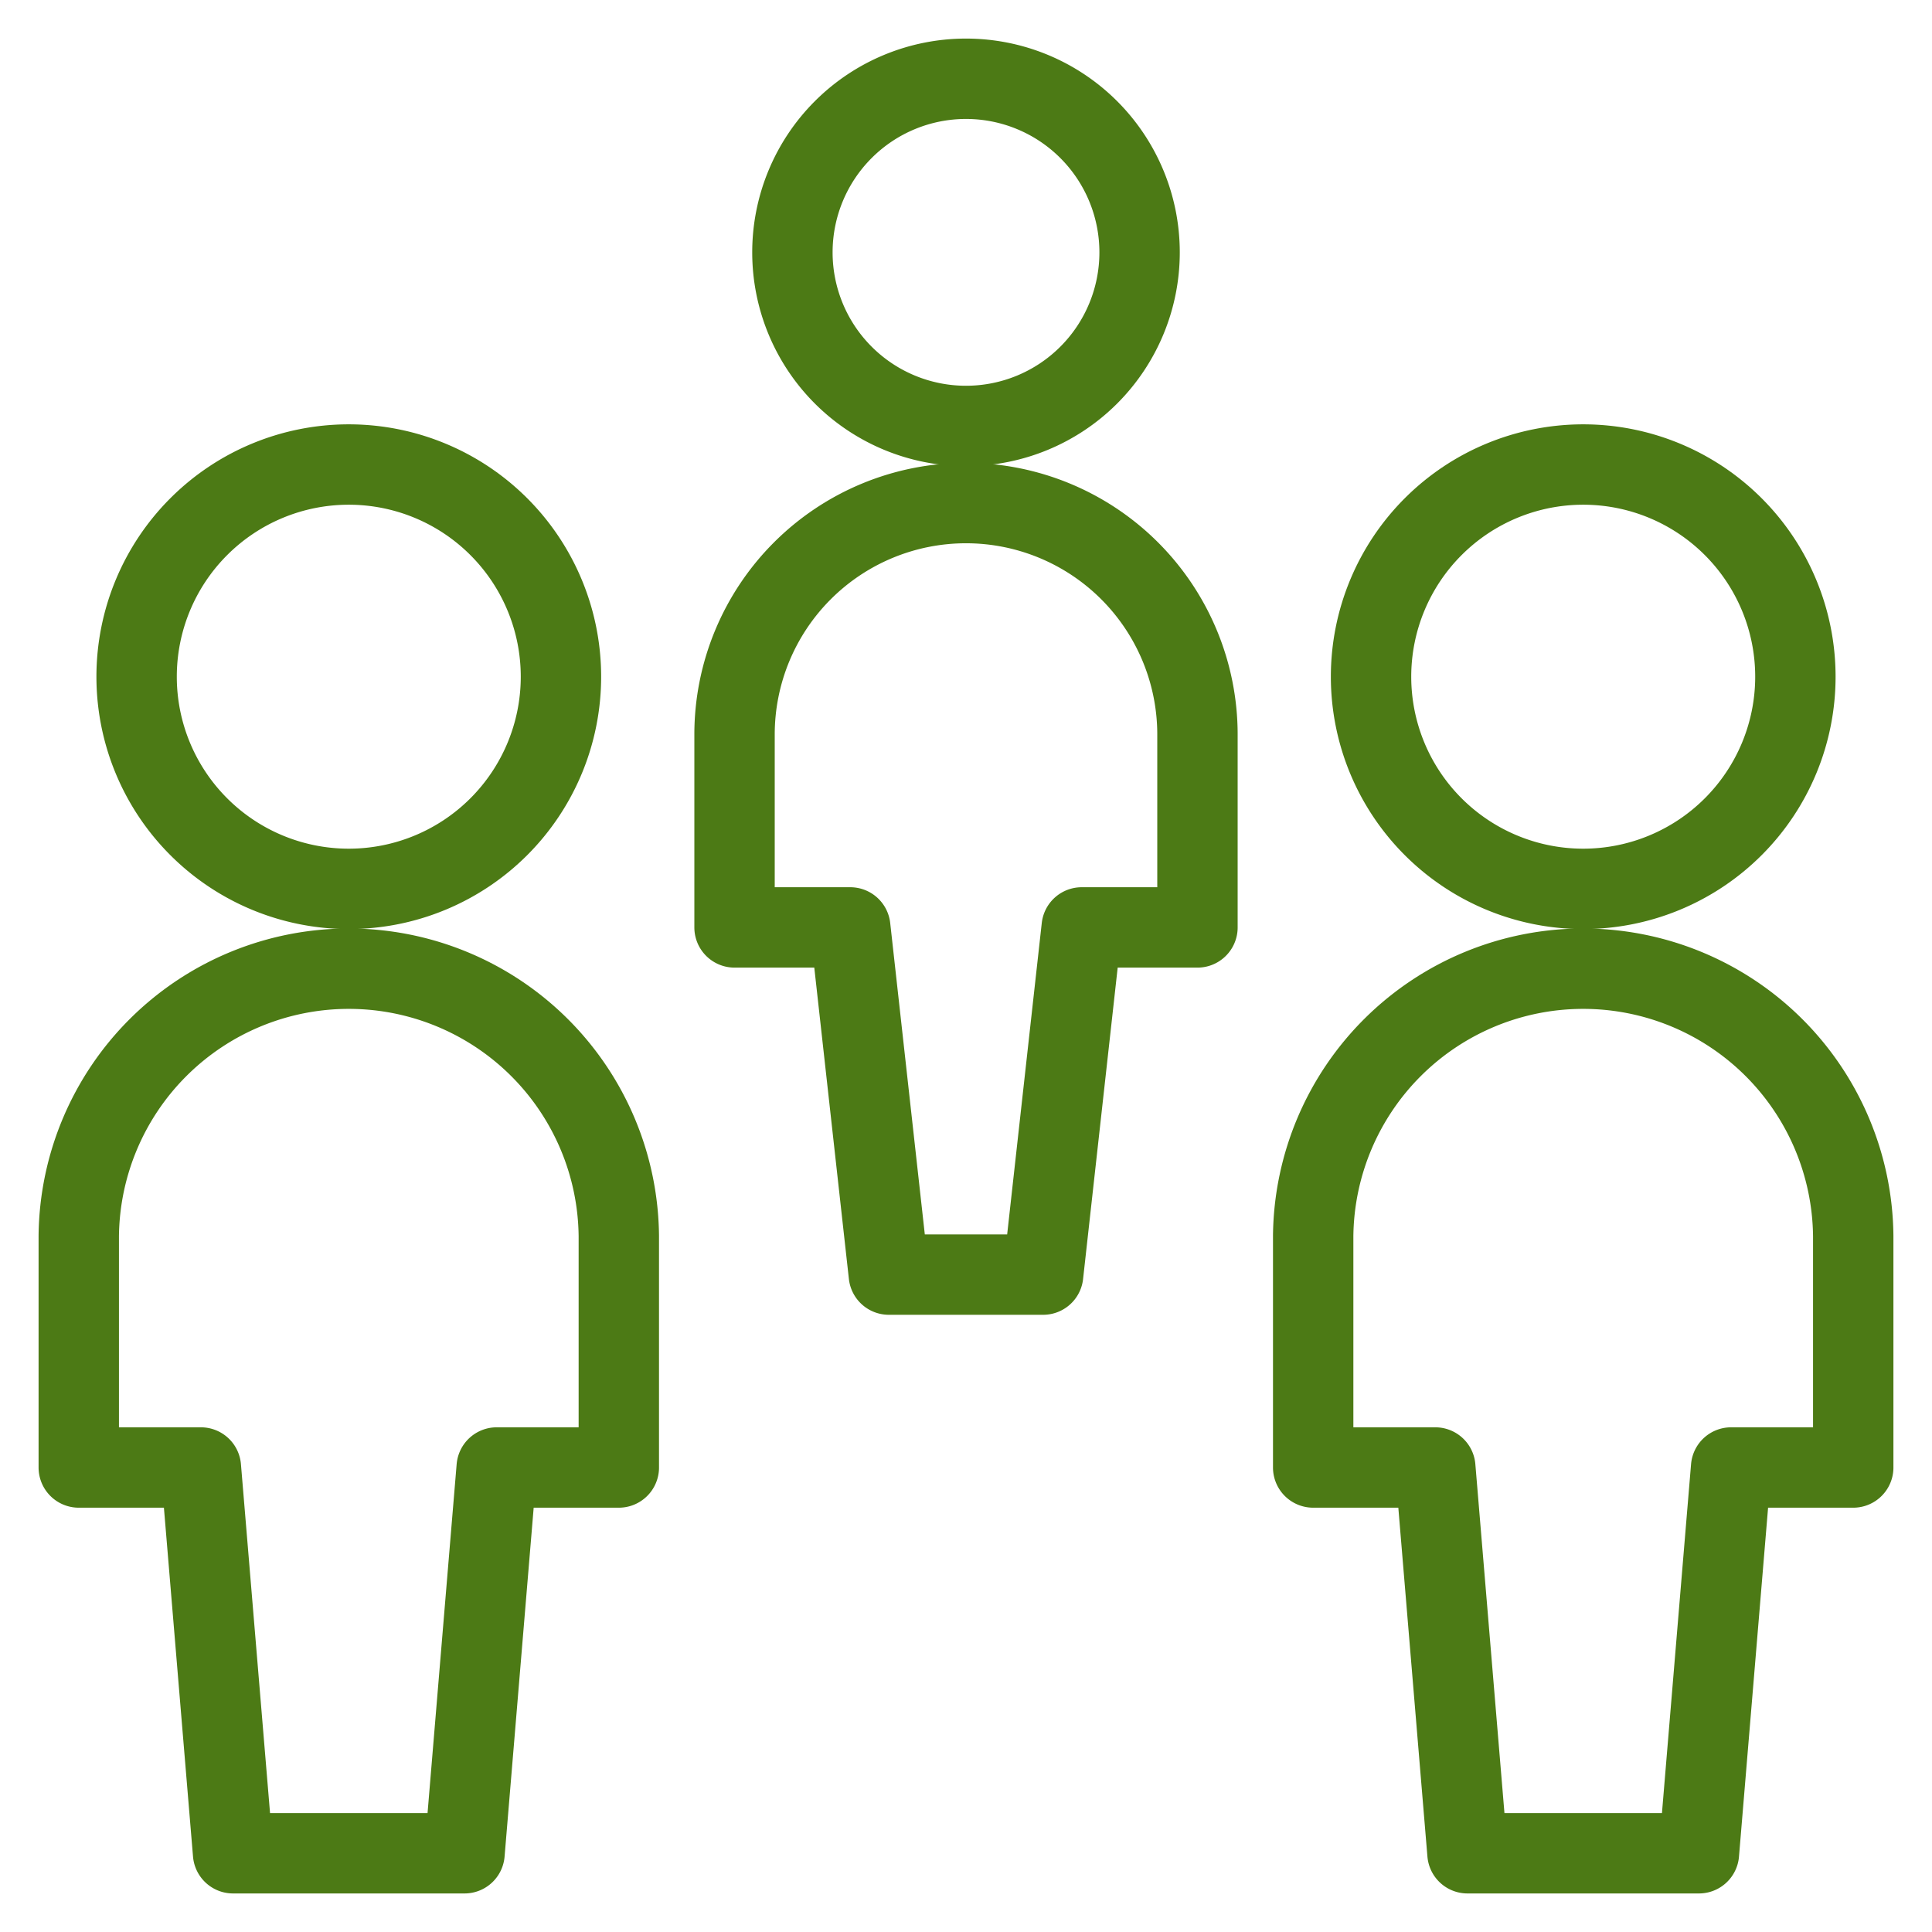 <svg viewBox="-1.5 -1.5 72.11 72.11" xmlns="http://www.w3.org/2000/svg" id="Multiple-Users-1--Streamline-Ultimate.svg" height="72.11" width="72.11"><desc>Multiple Users 1 Streamline Icon: https://streamlinehq.com</desc><path d="M3.599 23.757a7.919 7.919 0 1 0 15.838 0 7.919 7.919 0 1 0 -15.838 0Z" fill="none" stroke="#4c7a15" stroke-linecap="round" stroke-linejoin="round" stroke-width="3"></path><path d="M21.597 44.634a10.079 10.079 0 0 0 -20.157 0v8.639h4.558l1.201 14.398h8.639l1.201 -14.398H21.597Z" fill="none" stroke="#4c7a15" stroke-linecap="round" stroke-linejoin="round" stroke-width="3"></path><path d="M49.673 23.757a7.919 7.919 0 1 0 15.838 0 7.919 7.919 0 1 0 -15.838 0Z" fill="none" stroke="#4c7a15" stroke-linecap="round" stroke-linejoin="round" stroke-width="3"></path><path d="M67.67 44.634a10.079 10.079 0 0 0 -20.157 0v8.639h4.558l1.201 14.398h8.639l1.201 -14.398H67.67Z" fill="none" stroke="#4c7a15" stroke-linecap="round" stroke-linejoin="round" stroke-width="3"></path><path d="M28.076 7.919a6.479 6.479 0 1 0 12.958 0 6.479 6.479 0 1 0 -12.958 0Z" fill="none" stroke="#4c7a15" stroke-linecap="round" stroke-linejoin="round" stroke-width="3"></path><path d="M34.555 17.277a8.639 8.639 0 0 0 -8.639 8.639v7.199h4.319L31.675 46.073h5.759l1.44 -12.958H43.194V25.916a8.639 8.639 0 0 0 -8.639 -8.639Z" fill="none" stroke="#4c7a15" stroke-linecap="round" stroke-linejoin="round" stroke-width="3"></path></svg>